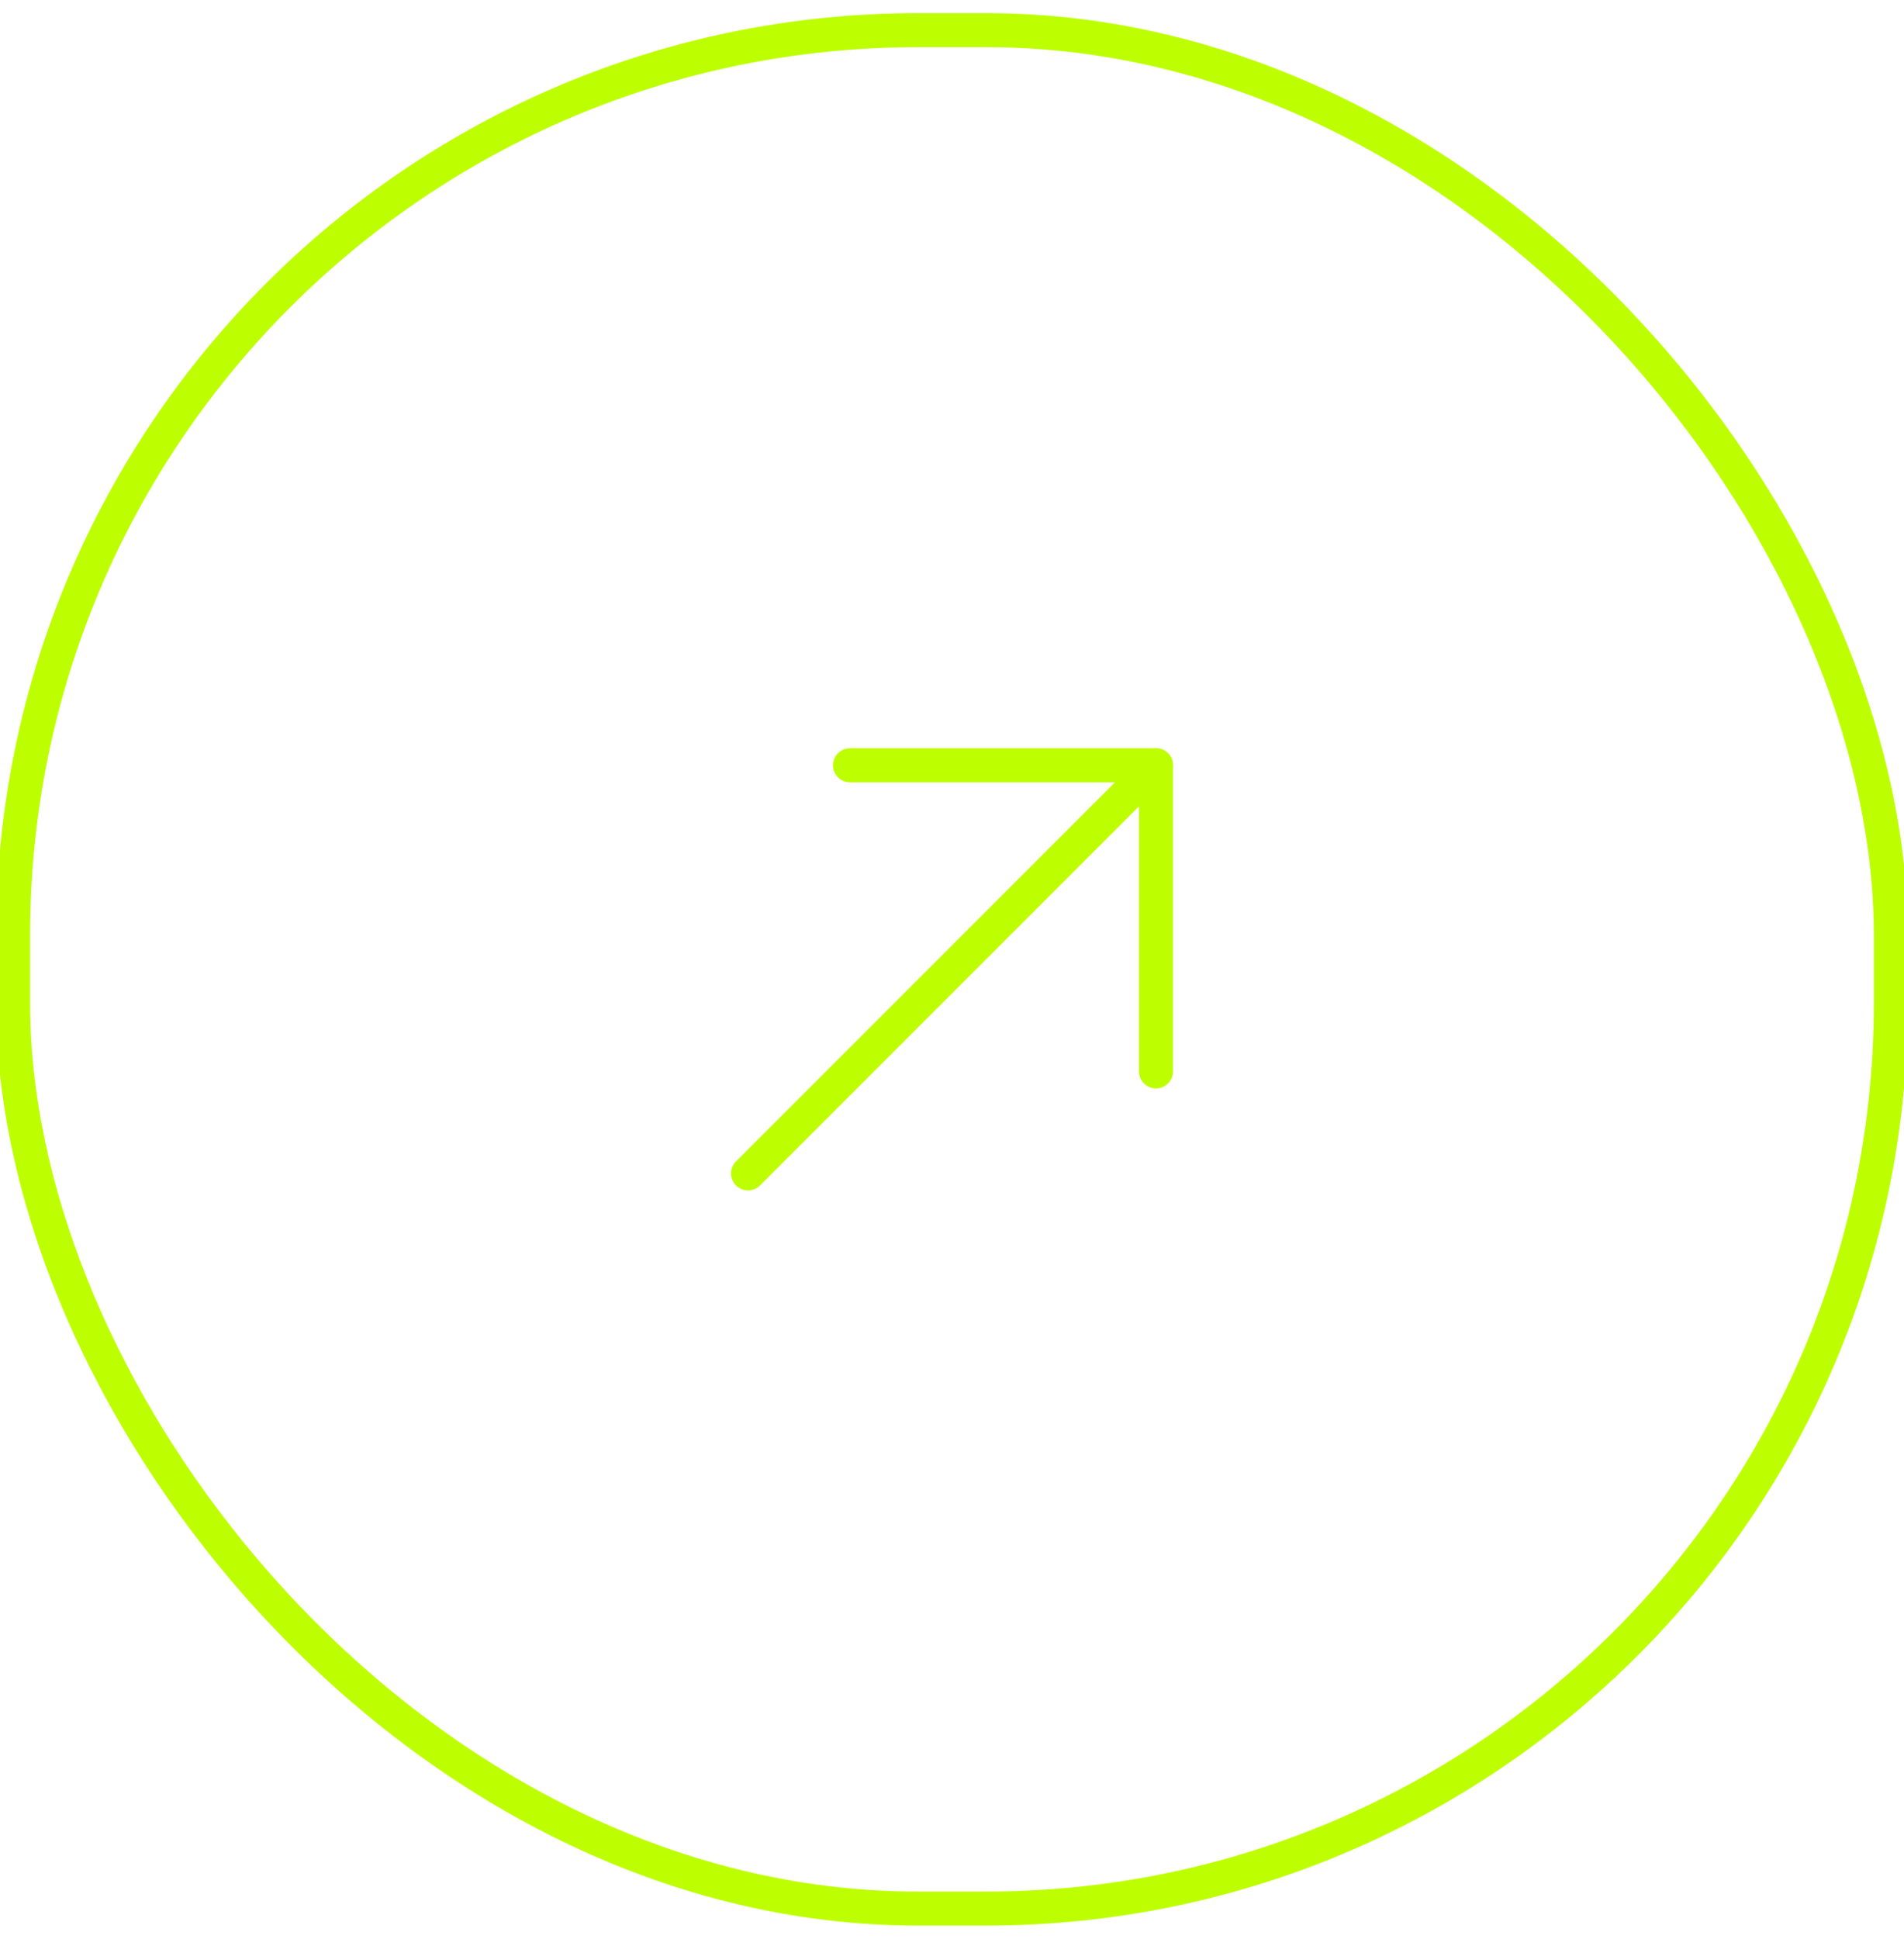 <svg width="56" height="57" viewBox="0 0 56 57" fill="none" xmlns="http://www.w3.org/2000/svg">
<g clip-path="url(#clip0_7266_37799)">
<path d="M22 34.5L34.001 22.5" stroke="#BDFF00" strokeWidth="1.929" stroke-linecap="round" stroke-linejoin="round"/>
<path d="M25 22.5H34.001V31.5" stroke="#BDFF00" strokeWidth="1.929" stroke-linecap="round" stroke-linejoin="round"/>
</g>
<rect x="0.385" y="0.886" width="55.228" height="55.228" rx="26.618" stroke="#BDFF00" strokeWidth="0.772"/>
<defs>
<clipPath id="clip0_7266_37799">
<rect x="-0" y="0.5" width="56" height="56" rx="27.003" fill="white"/>
</clipPath>
</defs>
</svg>
